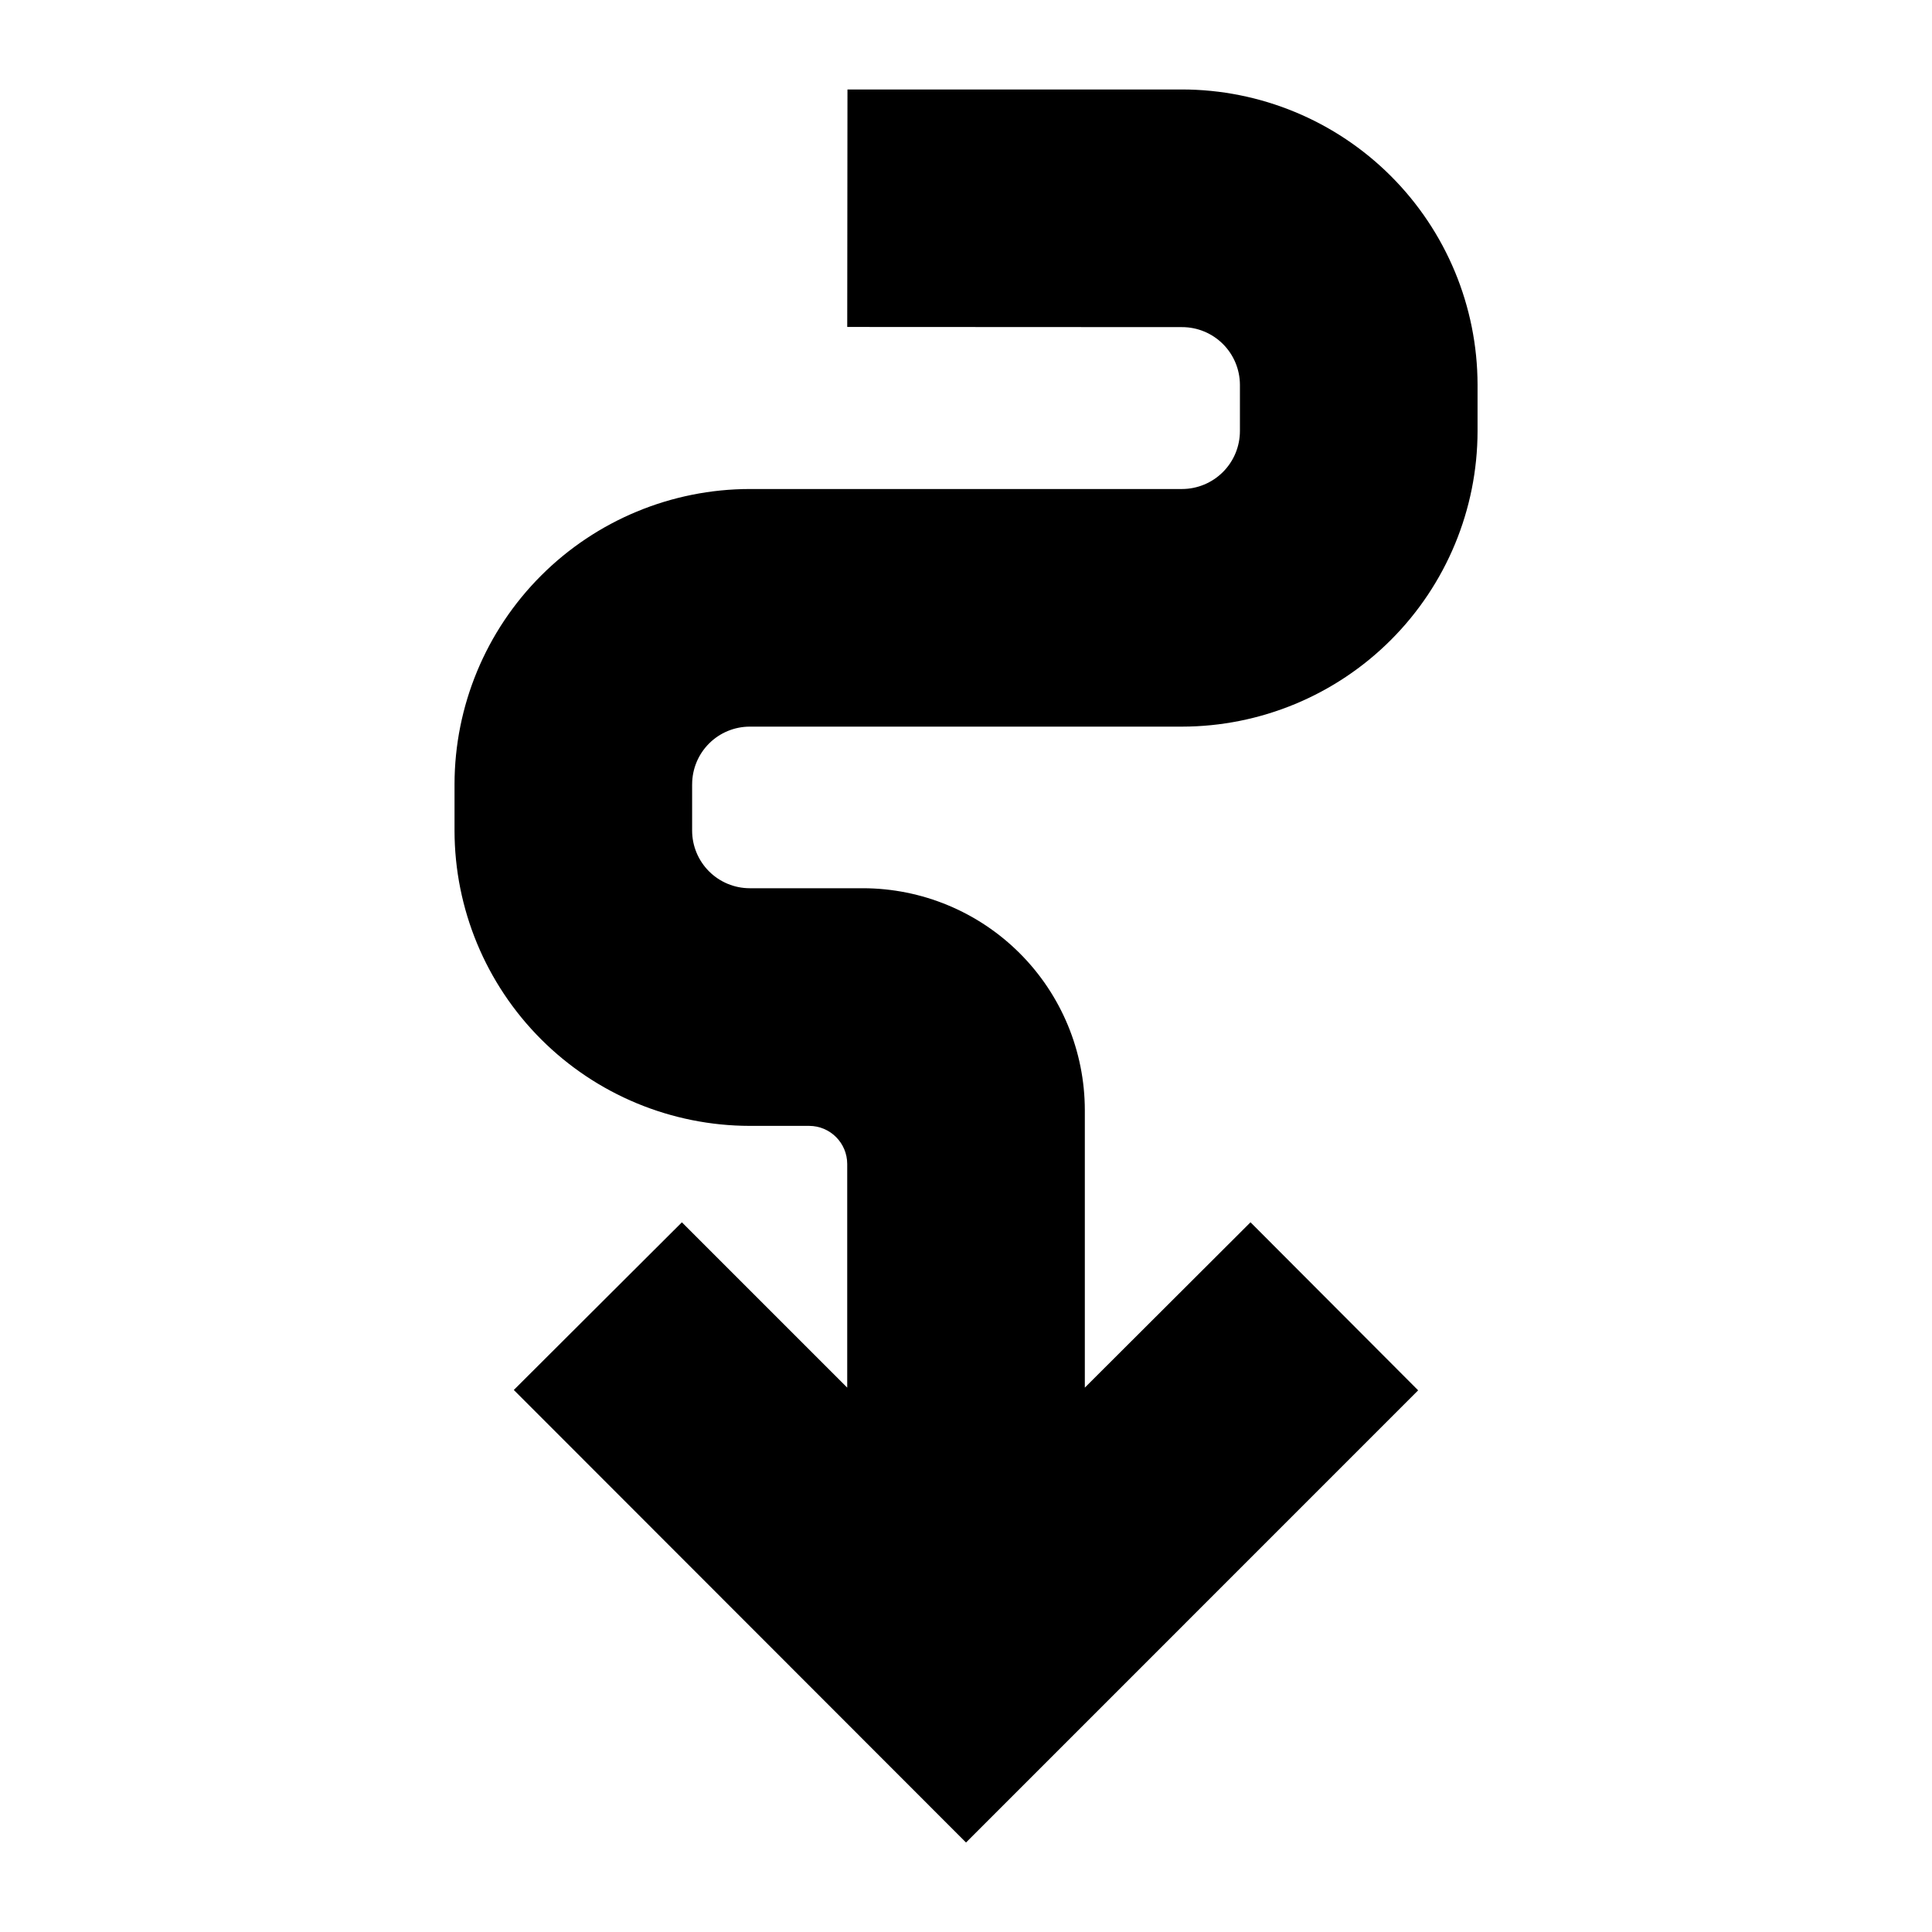 <?xml version="1.0" encoding="UTF-8"?>
<!-- Uploaded to: ICON Repo, www.svgrepo.com, Generator: ICON Repo Mixer Tools -->
<svg fill="#000000" width="800px" height="800px" version="1.1" viewBox="144 144 512 512" xmlns="http://www.w3.org/2000/svg">
 <path d="m327.42 351.84v12.281c0.004 4.047 1.613 7.93 4.477 10.793 2.863 2.863 6.742 4.473 10.789 4.477h30.008c15.586 0.02 30.531 6.219 41.555 17.242 11.023 11.02 17.223 25.965 17.242 41.555v73.547l43.91-43.816 44.426 44.535-119.82 119.83-119.84-119.93 44.543-44.43 43.812 43.809v-59.277c-0.008-5.566-4.519-10.078-10.086-10.086h-15.734c-20.746-0.027-40.633-8.277-55.301-22.945-14.672-14.672-22.922-34.559-22.945-55.305v-12.281c0.023-20.742 8.273-40.633 22.945-55.301 14.668-14.668 34.555-22.922 55.301-22.945h114.54c4.07-0.004 7.973-1.625 10.852-4.504 2.875-2.875 4.496-6.777 4.5-10.848v-12.281c-0.016-4.059-1.641-7.945-4.516-10.809-2.879-2.863-6.773-4.469-10.836-4.461l-88.715-0.043 0.062-62.938h88.652c20.758 0.016 40.66 8.262 55.344 22.93 14.684 14.668 22.949 34.562 22.984 55.32v12.281c-0.023 20.766-8.285 40.672-22.969 55.355-14.684 14.684-34.59 22.945-55.359 22.969h-114.54c-4.051 0.004-7.934 1.613-10.797 4.477s-4.473 6.746-4.477 10.797z"/>
</svg>